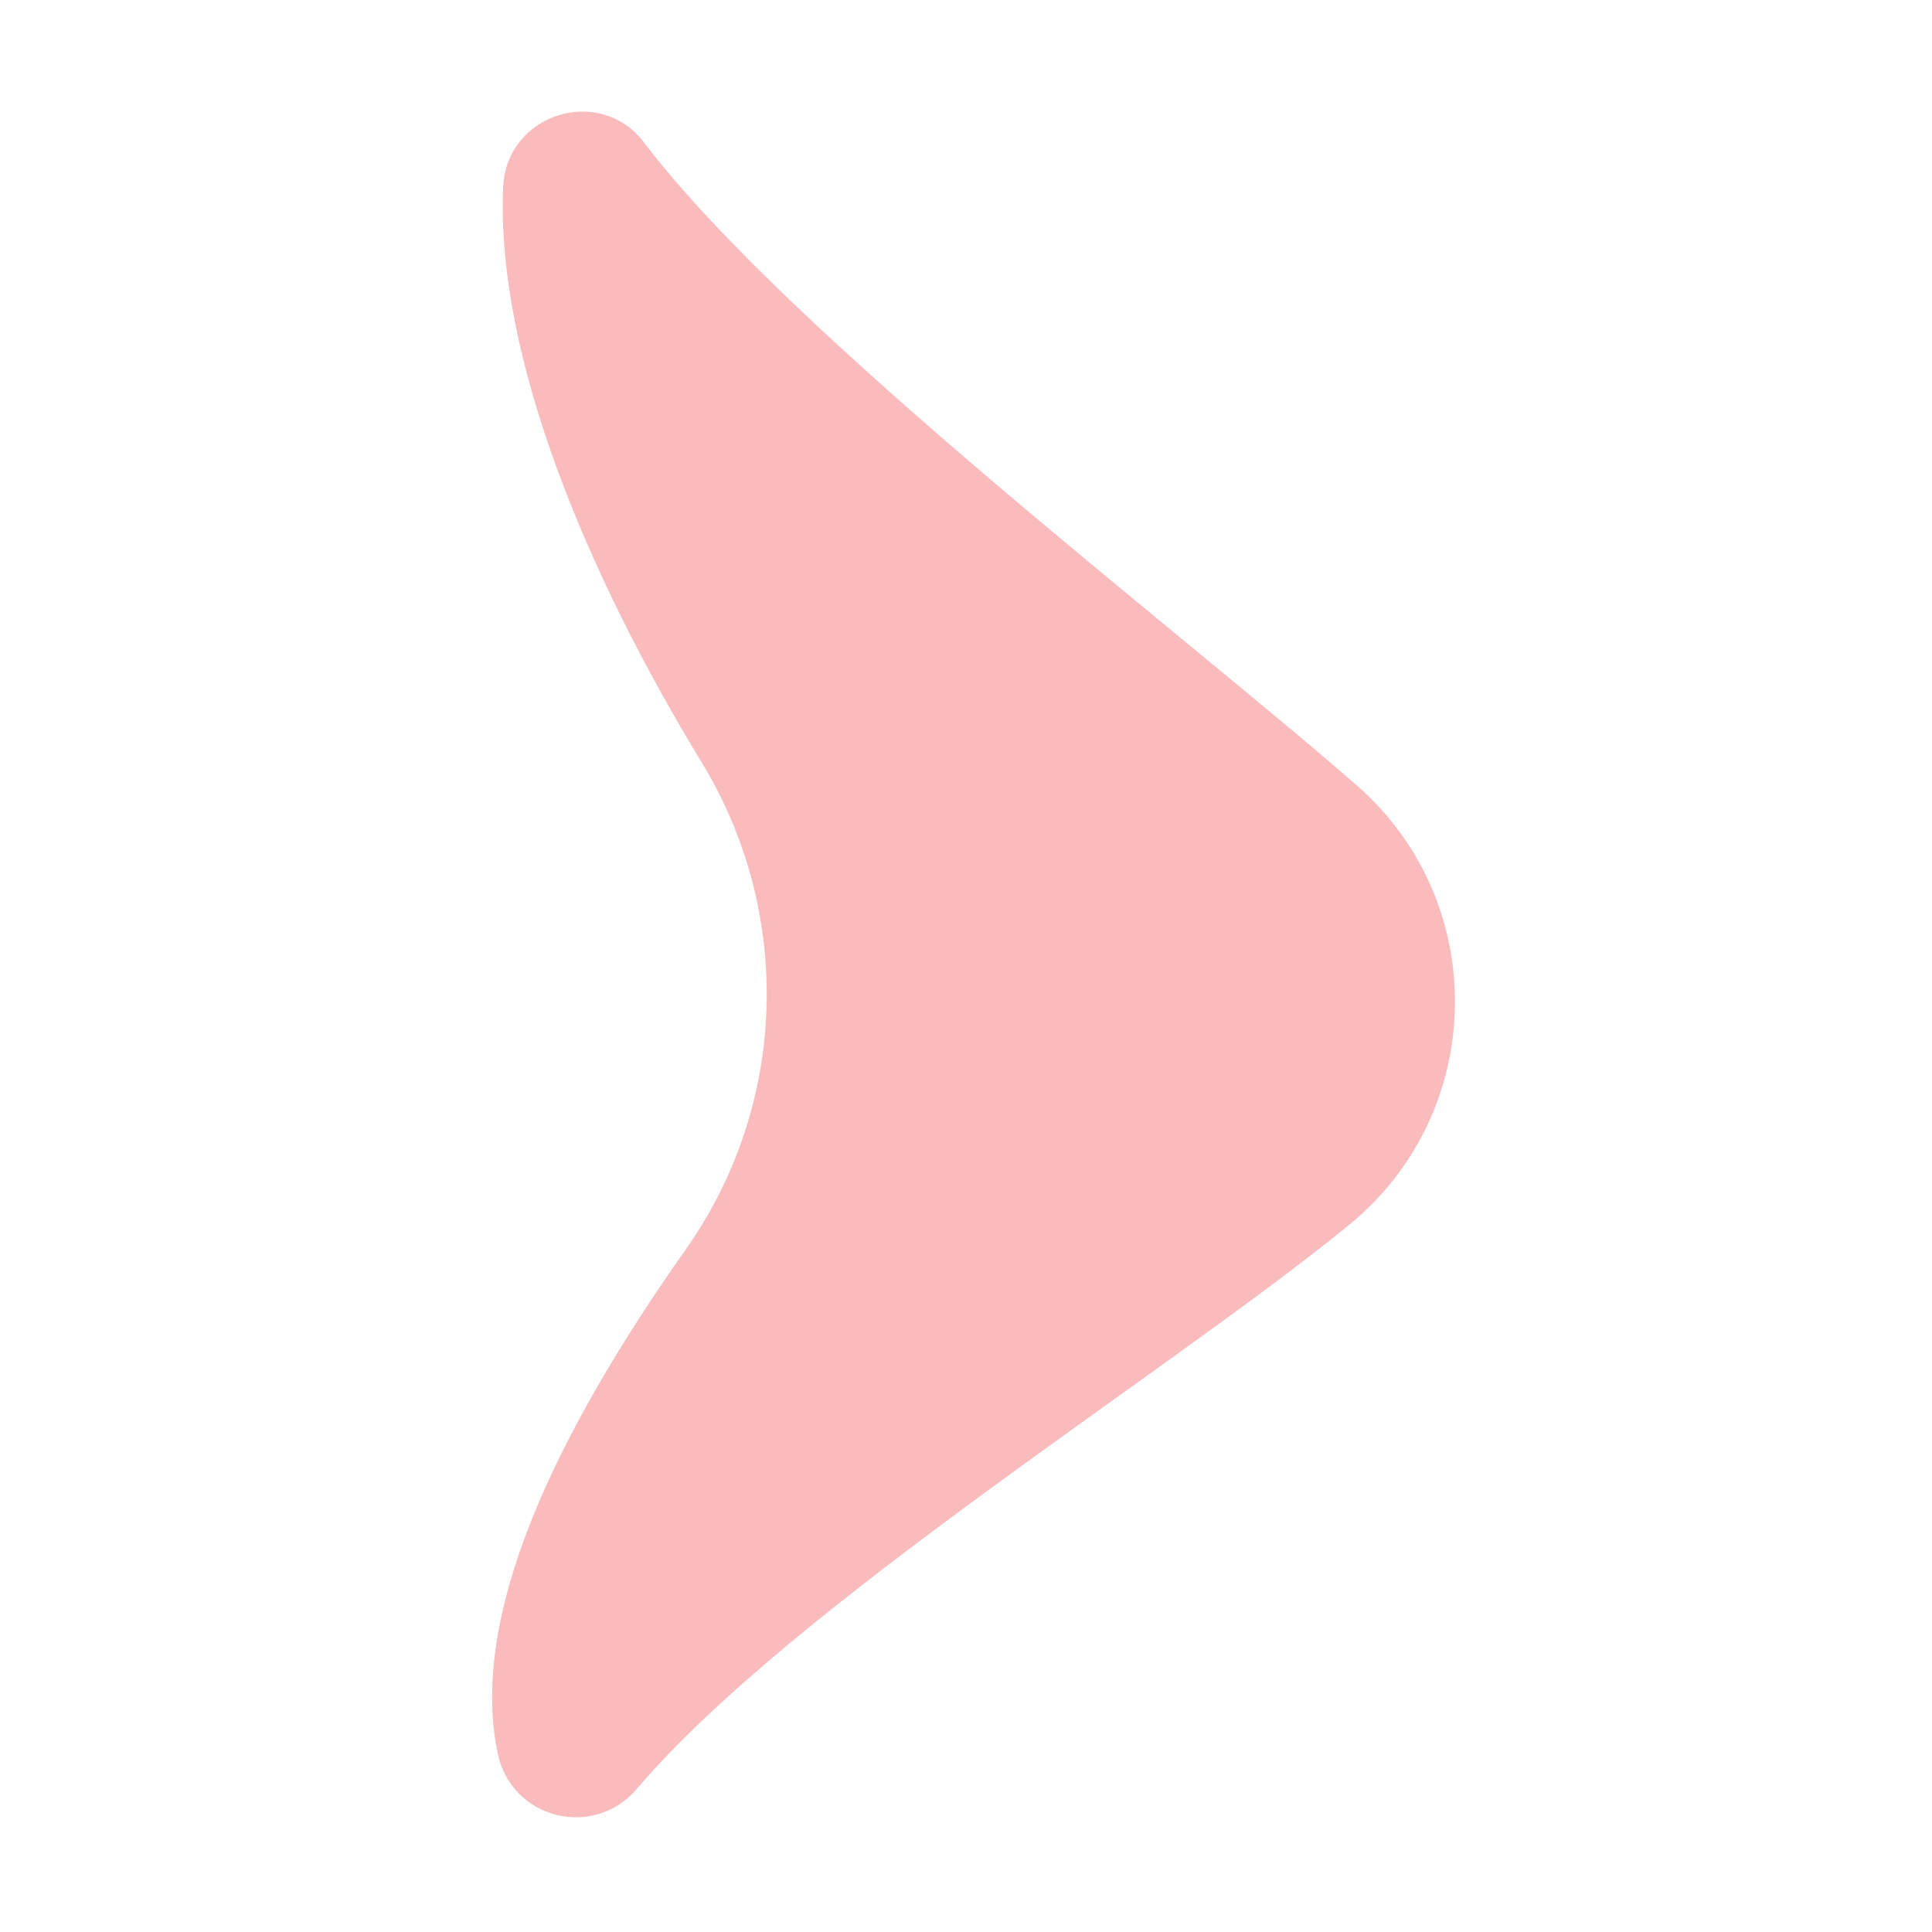 <svg width="24" height="24" viewBox="0 0 24 24" fill="none" xmlns="http://www.w3.org/2000/svg">
<path d="M16.76 15.215C14.552 17.023 9.85 19.944 7.912 22.221C7.373 22.855 6.347 22.595 6.182 21.777C5.826 20.065 6.895 17.823 8.52 15.519C9.789 13.72 9.859 11.338 8.711 9.461C7.303 7.149 6.156 4.437 6.251 2.316C6.295 1.412 7.451 1.047 7.999 1.769C9.833 4.176 14.7 7.87 16.864 9.765C18.524 11.225 18.464 13.824 16.76 15.215Z" fill="#F9BBBC"/>
</svg>
